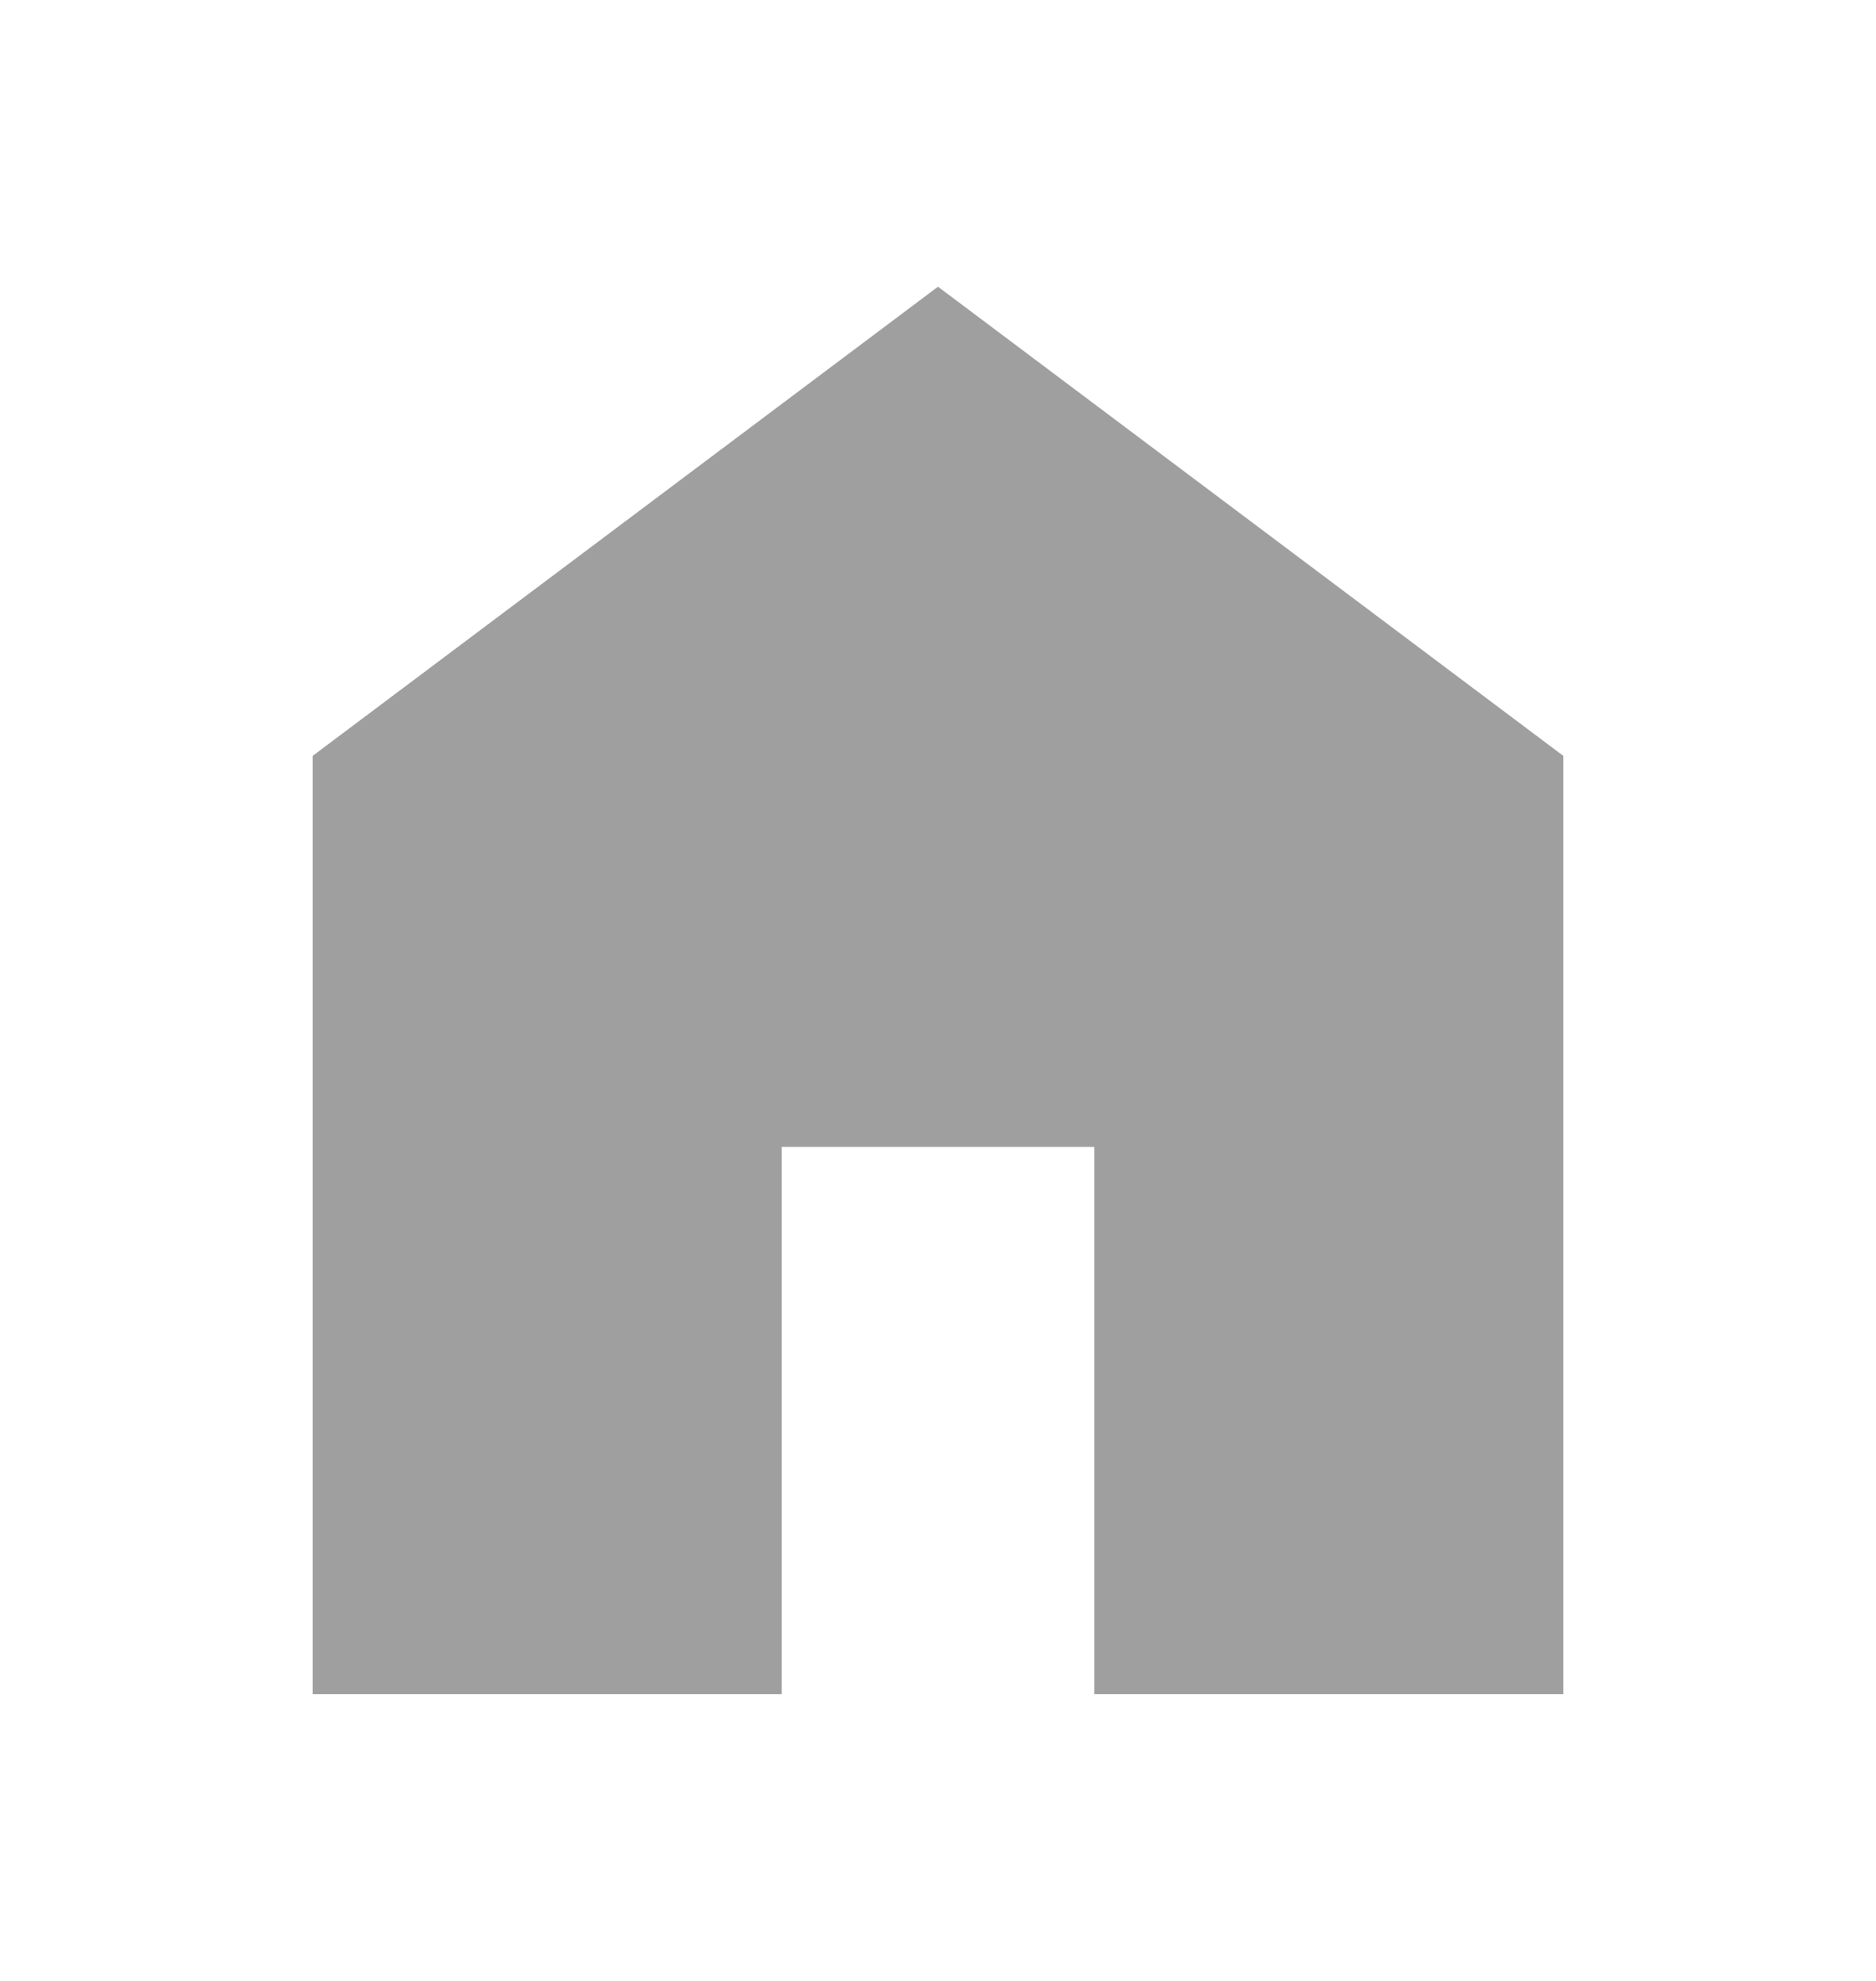<svg width="18" height="19" viewBox="0 0 18 19" fill="none" xmlns="http://www.w3.org/2000/svg">
<path d="M3 16.25V7.25L9 2.75L15 7.25V16.25H10.5V11H7.5V16.25H3Z" fill="#111111" fill-opacity="0.4"/>
</svg>
